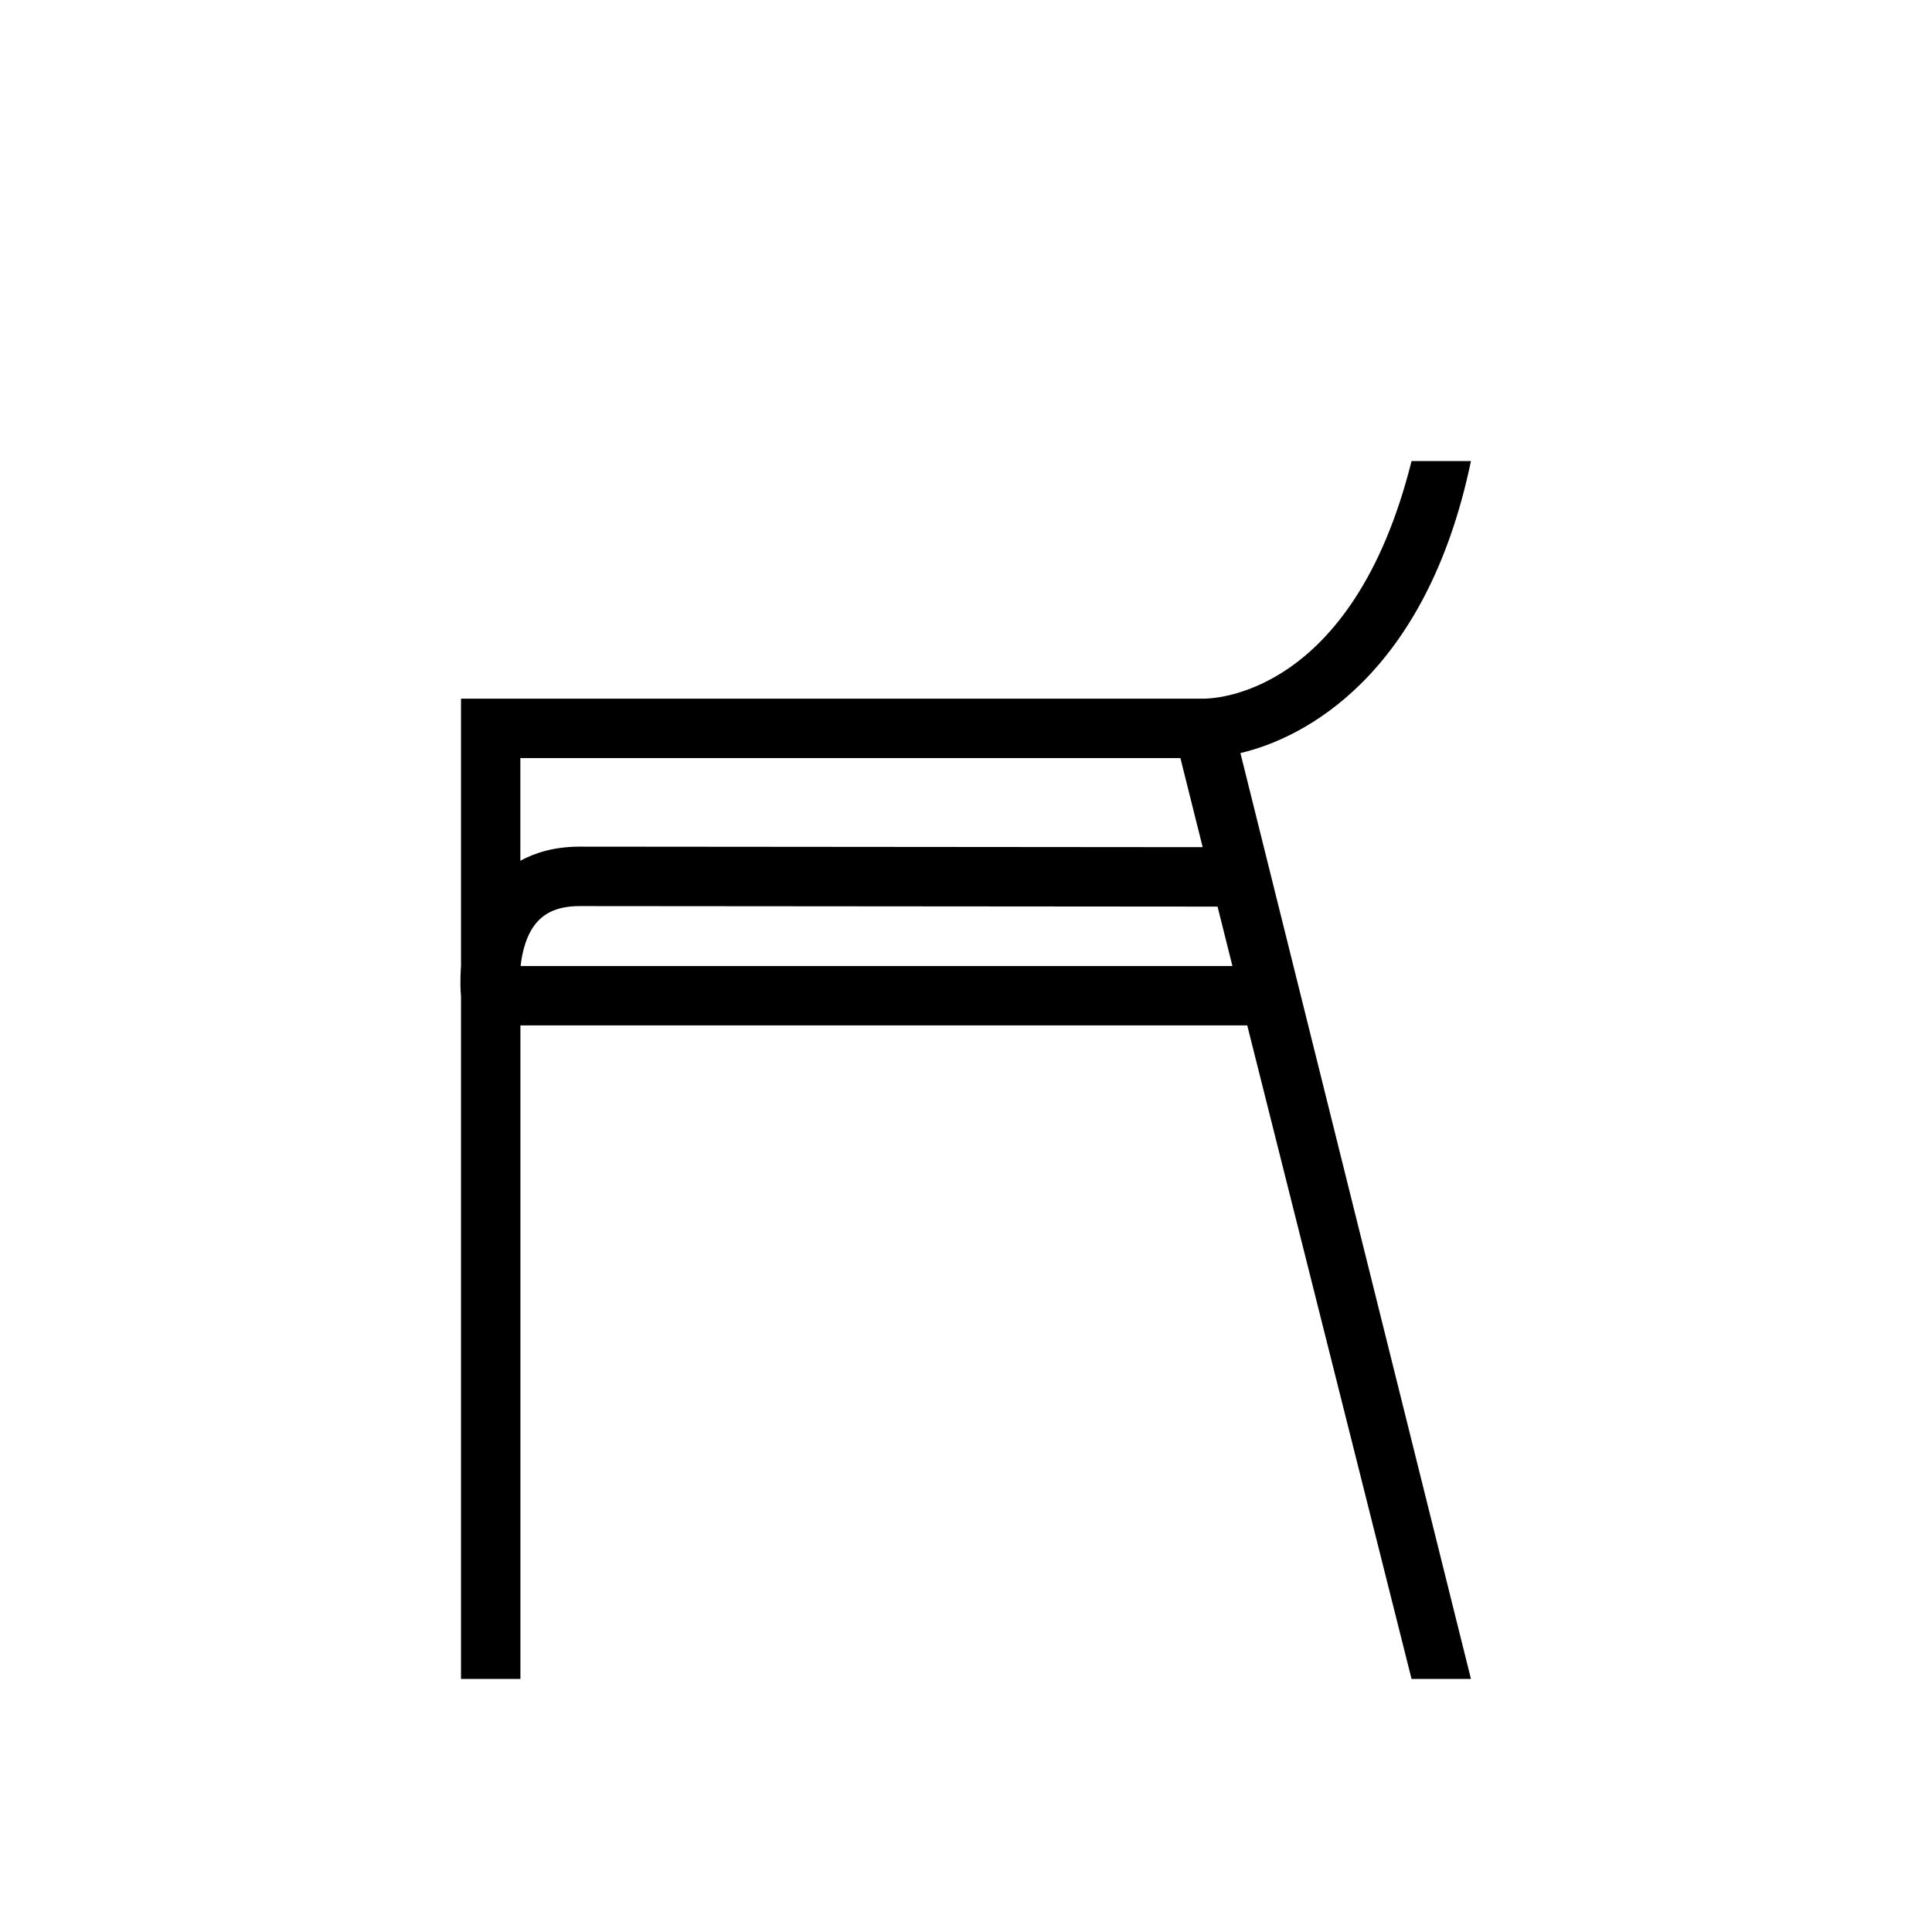 <?xml version="1.0" encoding="UTF-8"?>
<!-- Uploaded to: ICON Repo, www.iconrepo.com, Generator: ICON Repo Mixer Tools -->
<svg fill="#000000" width="800px" height="800px" version="1.1" viewBox="144 144 512 512" xmlns="http://www.w3.org/2000/svg">
 <path d="m533.82 266.18h-15.742c-15.742 62.977-53.449 62.953-55.105 62.977l-196.8-0.004v70.879c-0.277 3.769-0.133 6.644 0 7.996v180.9h15.742v-173.18h192.62l43.539 173.18h15.742l-61.094-245.36c16.469-3.816 49.18-20.207 61.098-77.387zm-251.91 78.719h174.91l5.902 23.609-165.07-0.137h-0.023c-6.676 0-11.793 1.59-15.727 3.731l-0.004-27.203zm0.055 55.105c0.441-4.008 1.637-8.621 4.418-11.715 2.512-2.801 6.195-4.164 11.258-4.164h0.008l169.02 0.133 3.938 15.75-188.64 0.004z"/>
</svg>
